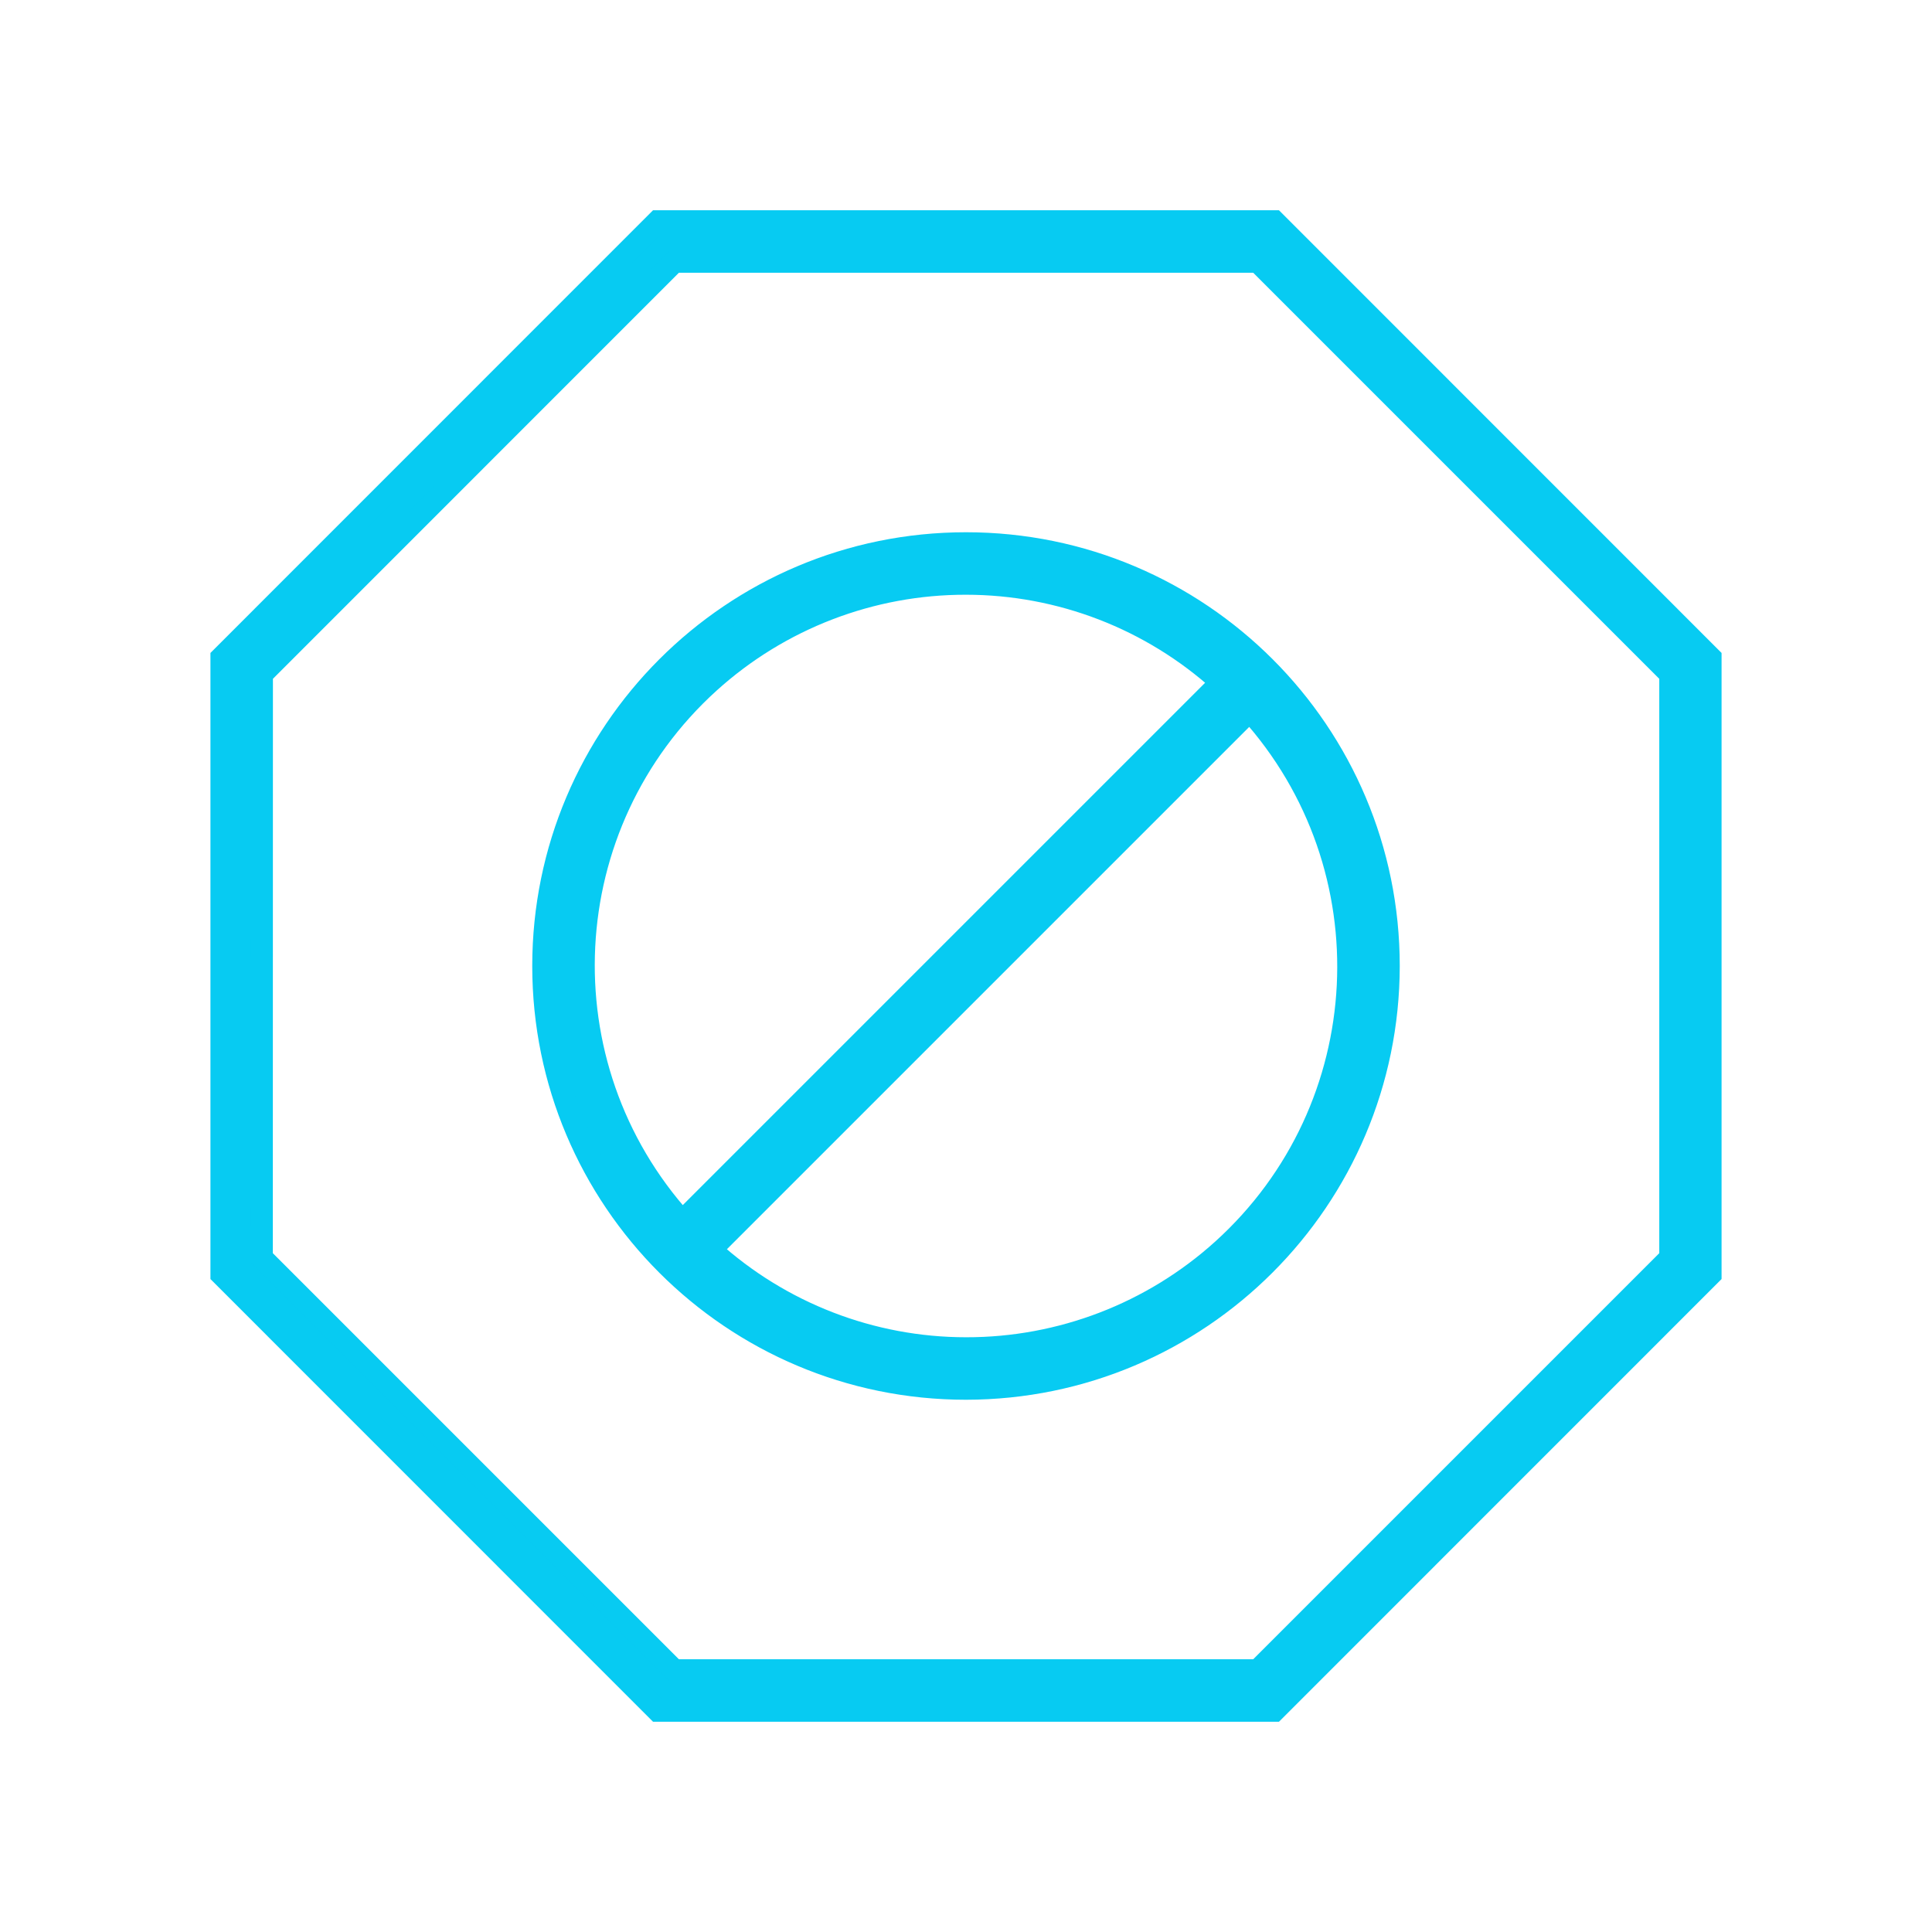 <?xml version="1.0" encoding="UTF-8"?>
<svg xmlns="http://www.w3.org/2000/svg" xmlns:xlink="http://www.w3.org/1999/xlink" width="58" height="58" xml:space="preserve" overflow="hidden">
  <g transform="translate(-21 -204)">
    <path d="M59.258 255.354 72.349 242.26 72.349 223.74 59.258 210.646 40.742 210.646 27.651 223.74 27.651 242.26 40.742 255.354ZM28.86 224.24 41.243 211.854 58.76 211.854 71.146 224.24 71.146 241.76 58.76 254.146 41.243 254.146 28.857 241.76Z" stroke="#07CBF2" stroke-width="0.667" fill="#07CBF2"></path>
    <path d="M62.688 233C62.688 225.993 57.007 220.312 50 220.312 42.993 220.312 37.312 225.993 37.312 233 37.312 240.007 42.993 245.688 50 245.688 57.004 245.68 62.679 240.004 62.688 233ZM50 244.479C47.166 244.478 44.434 243.423 42.334 241.519L58.519 225.334C62.763 230.029 62.399 237.275 57.705 241.52 55.593 243.429 52.847 244.484 50 244.479ZM50 221.521C52.834 221.522 55.566 222.577 57.666 224.481L41.481 240.666C37.237 235.971 37.601 228.725 42.295 224.48 44.407 222.571 47.153 221.516 50 221.521Z" stroke="#07CBF2" stroke-width="0.667" fill="#07CBF2"></path>
  </g>
</svg>

